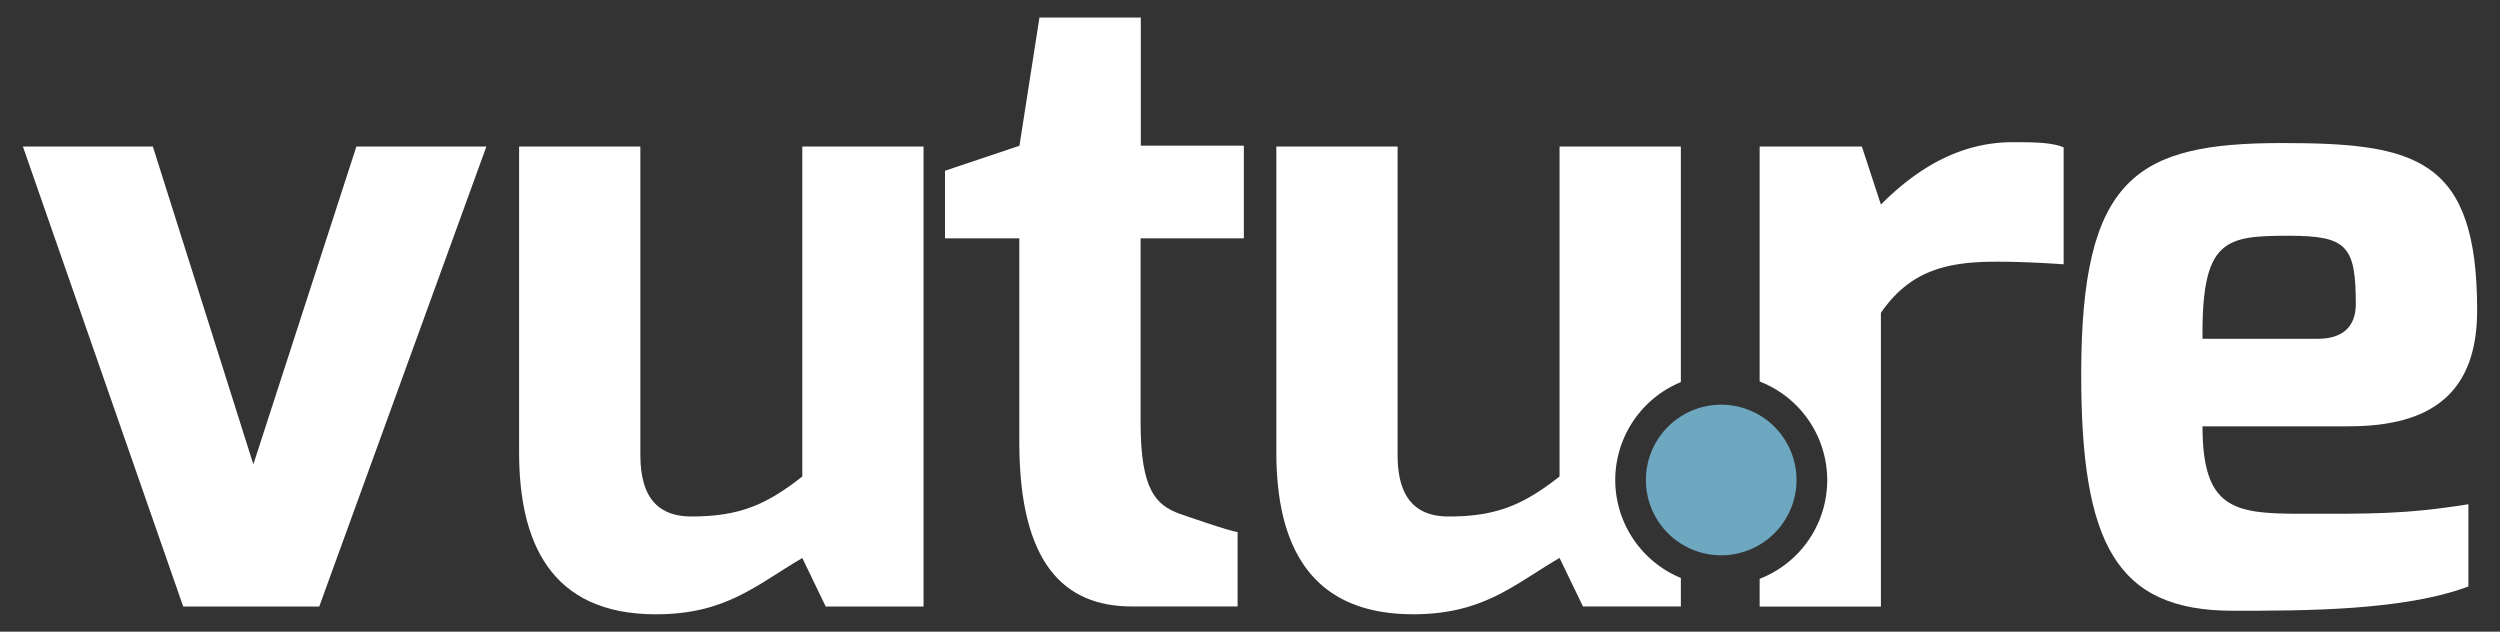 <svg id="Layer_1" data-name="Layer 1" xmlns="http://www.w3.org/2000/svg" viewBox="0 0 500 126.34"><rect x="0" y="0" width="500" height="126.34" fill="#333333" stroke="none"/><defs><style>.cls-1{fill:#fff;}.cls-2{fill:#6da7c0;}</style></defs><title>Vuture_Logo_white</title><path class="cls-1" d="M30.57,29.3l20.1,63.57L71.28,29.3h26l-33.43,92H36.64L4.58,29.3Z"/><path class="cls-1" d="M103.82,29.3h24.25V91c0,9.18,4.15,12.3,10.22,12.3,9.7,0,15.07-2.42,22.17-8v-66h24.25v92H165.14l-4.68-9.7c-9.18,5.37-15.24,11.26-29.28,11.26-21.3,0-27.36-14.73-27.36-32.4Z"/><path class="cls-1" d="M189,34.15l14.89-5,4-25.64h20.27V29.13h20.61V47.66H228.12v36.9c0,13.51,3.11,16.46,7.79,18.19,0,0,10.39,3.64,11.61,3.64v14.9H226.38c-13.51,0-22.52-8.49-22.52-32.92V47.66H189Z"/><path class="cls-1" d="M456.43,28.61c26.68,0,39,2.95,39,33.43,0,16.46-9,23.22-25.65,23.22H440.5c0,16.45,6.24,17.49,19.4,17.49,14,0,20.79.17,33.78-1.9V117.3c-13,4.85-32.74,4.85-47.11,4.85-23.4,0-30.33-13.51-30.33-47.29C416.24,35.36,427.33,28.61,456.43,28.61Zm7.11,39.15c5,0,7.62-2.43,7.62-6.93,0-11.6-1.73-13.68-13.34-13.68-12.82,0-17.5.69-17.32,20.61Z"/><path class="cls-1" d="M323.05,96a21.21,21.21,0,0,1,13.12-19.58V29.3H311.91v66c-7.1,5.55-12.47,8-22.17,8-6.06,0-10.22-3.12-10.22-12.3V29.3H255.27V90.45c0,17.67,6.06,32.4,27.37,32.4,14,0,20.09-5.89,29.27-11.26l4.68,9.7h19.58v-5.7A21.22,21.22,0,0,1,323.05,96Z"/><path class="cls-1" d="M402.51,28.44c-11.43,0-20.09,6.23-26.33,12.47L372.37,29.3H351.93v47a21.16,21.16,0,0,1,0,39.46v5.56h24.25V62.56c5.89-8.49,13.17-10.22,23.21-10.22,5.37,0,10.91.35,13.34.52V29.48C410.3,28.44,406.5,28.44,402.51,28.44Z"/><path class="cls-2" d="M329.18,96a15.06,15.06,0,1,0,15.06-15.06A15.06,15.06,0,0,0,329.18,96Z"/></svg>